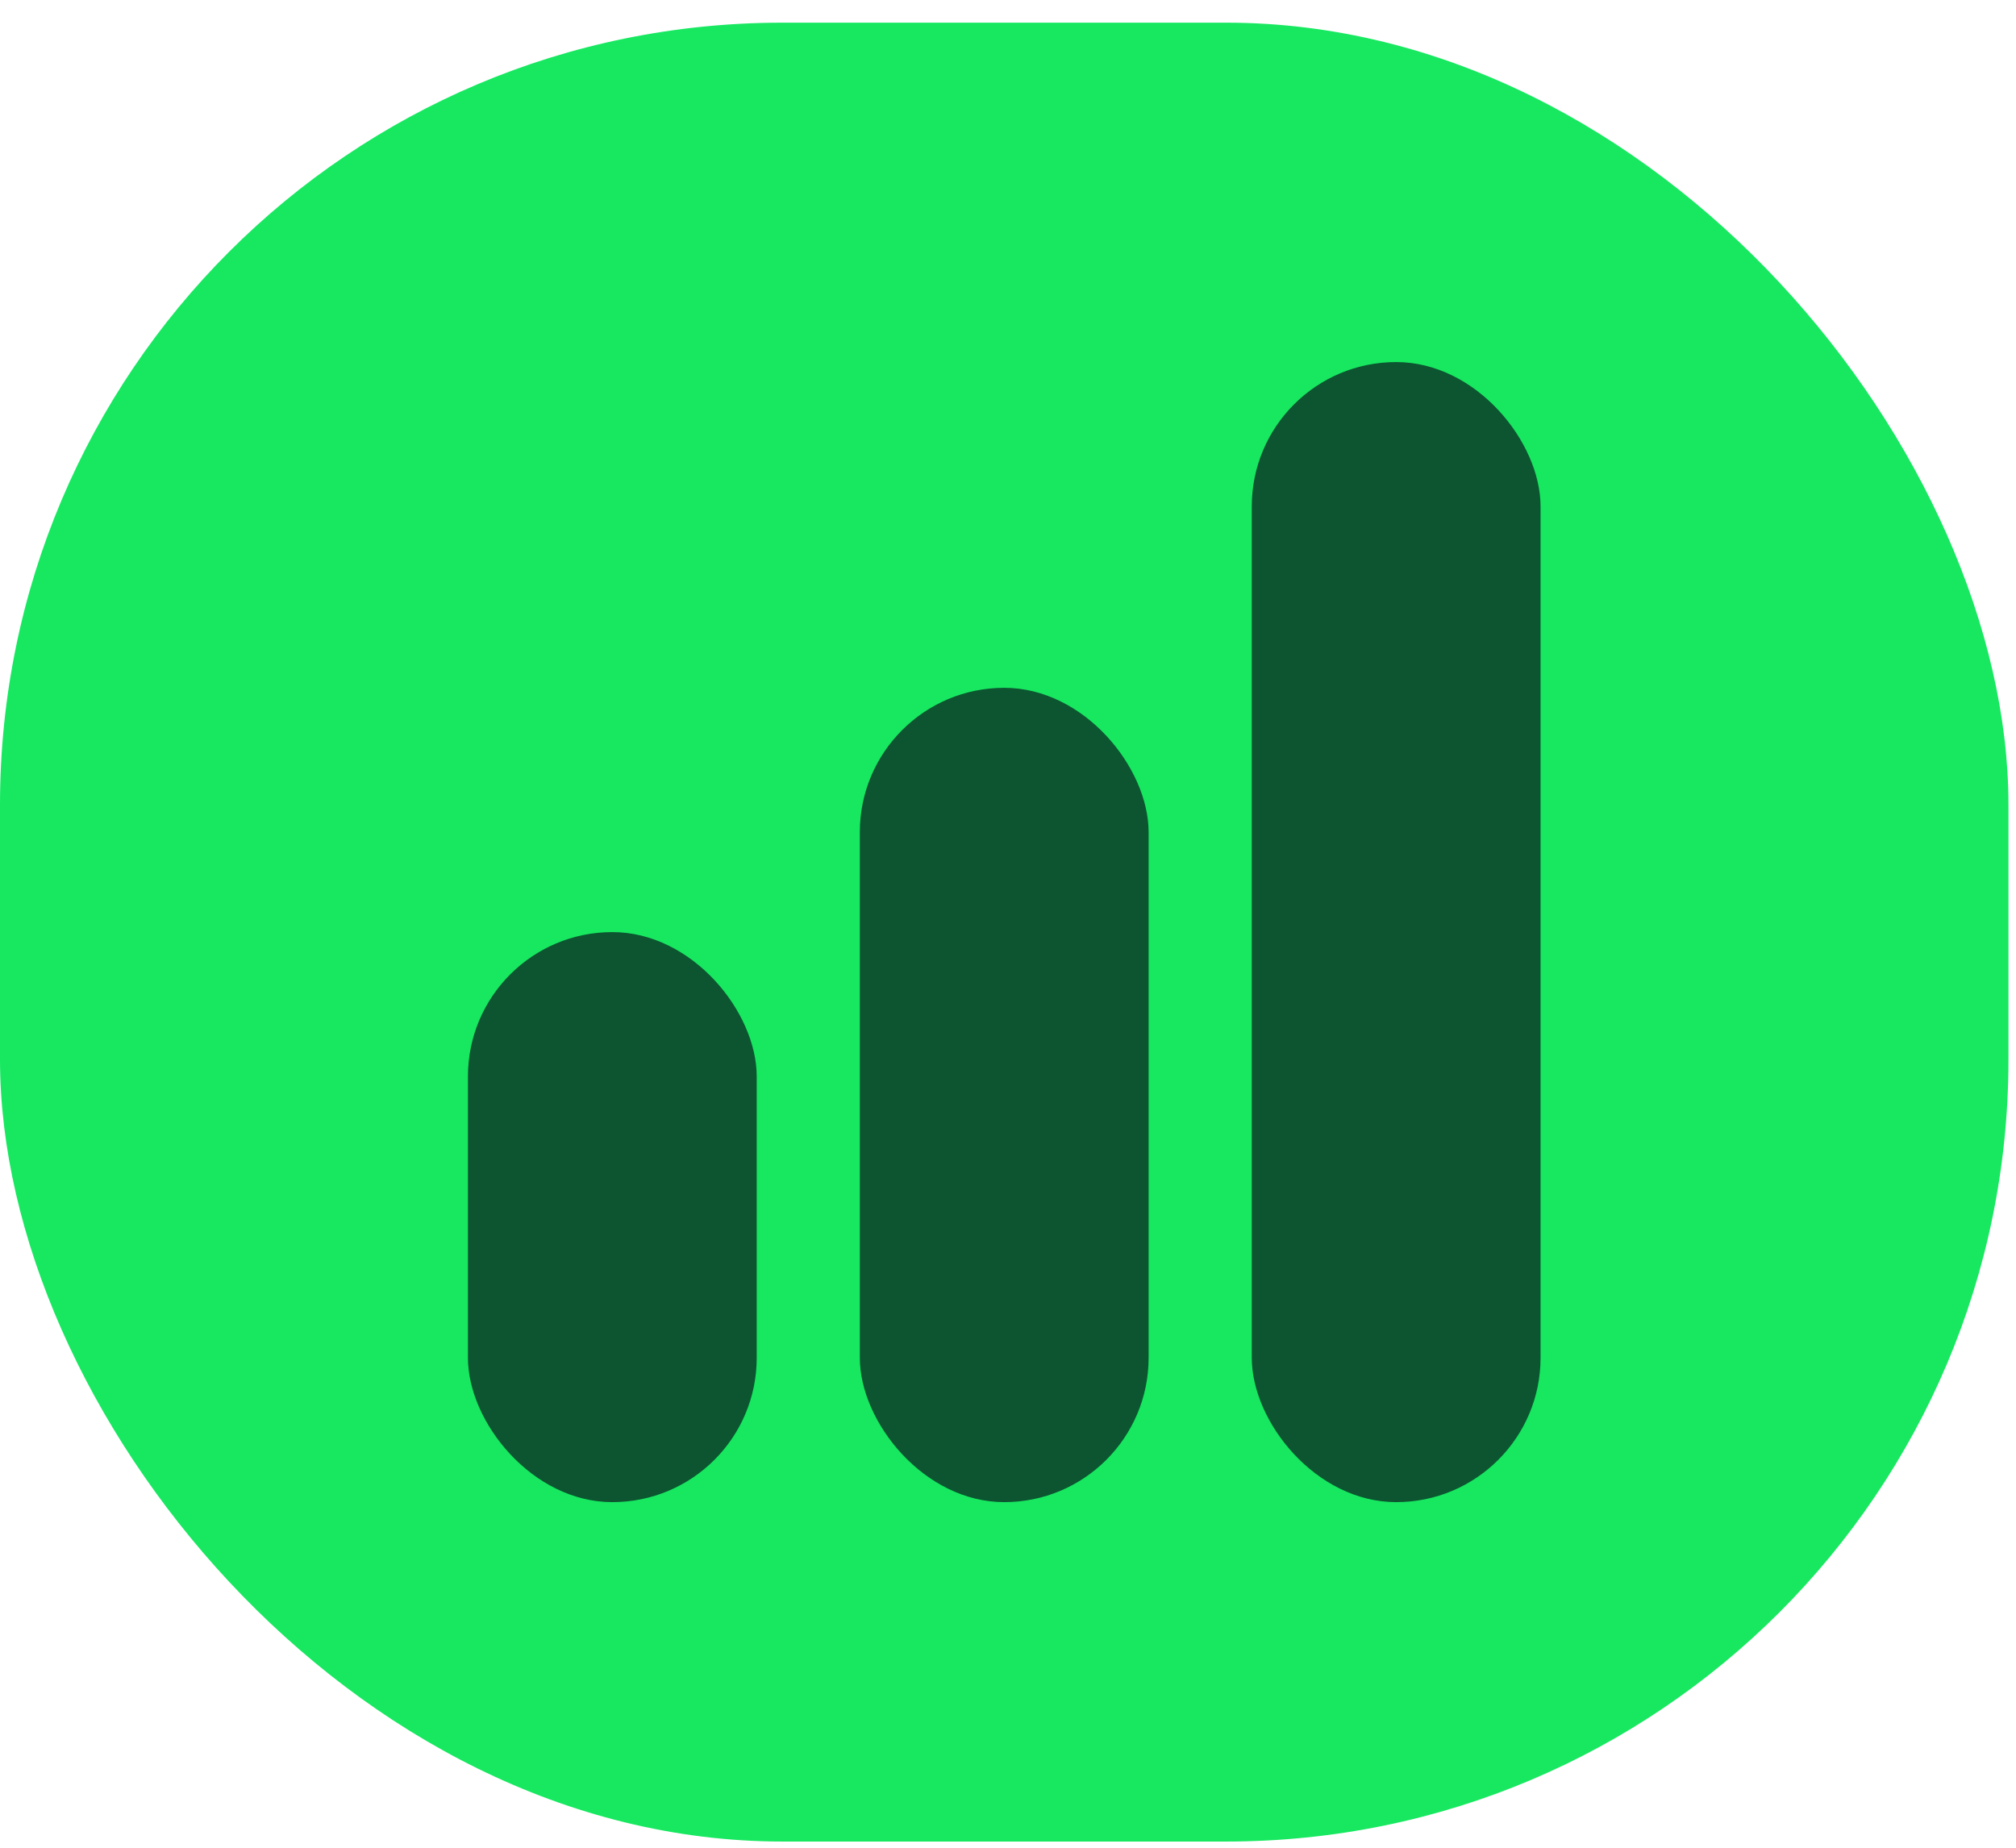 <?xml version="1.0" encoding="UTF-8"?> <svg xmlns="http://www.w3.org/2000/svg" width="84" height="77" viewBox="0 0 84 77" fill="none"><rect y="0.945" width="83.686" height="75.797" rx="32.594" fill="#17E860"></rect><rect x="35.826" y="28.663" width="12.033" height="33.935" rx="6.016" fill="#0C5530"></rect><rect x="19.497" y="38.843" width="12.033" height="23.755" rx="6.016" fill="#0C5530"></rect><rect x="52.157" y="15.088" width="12.033" height="47.51" rx="6.016" fill="#0C5530"></rect></svg> 